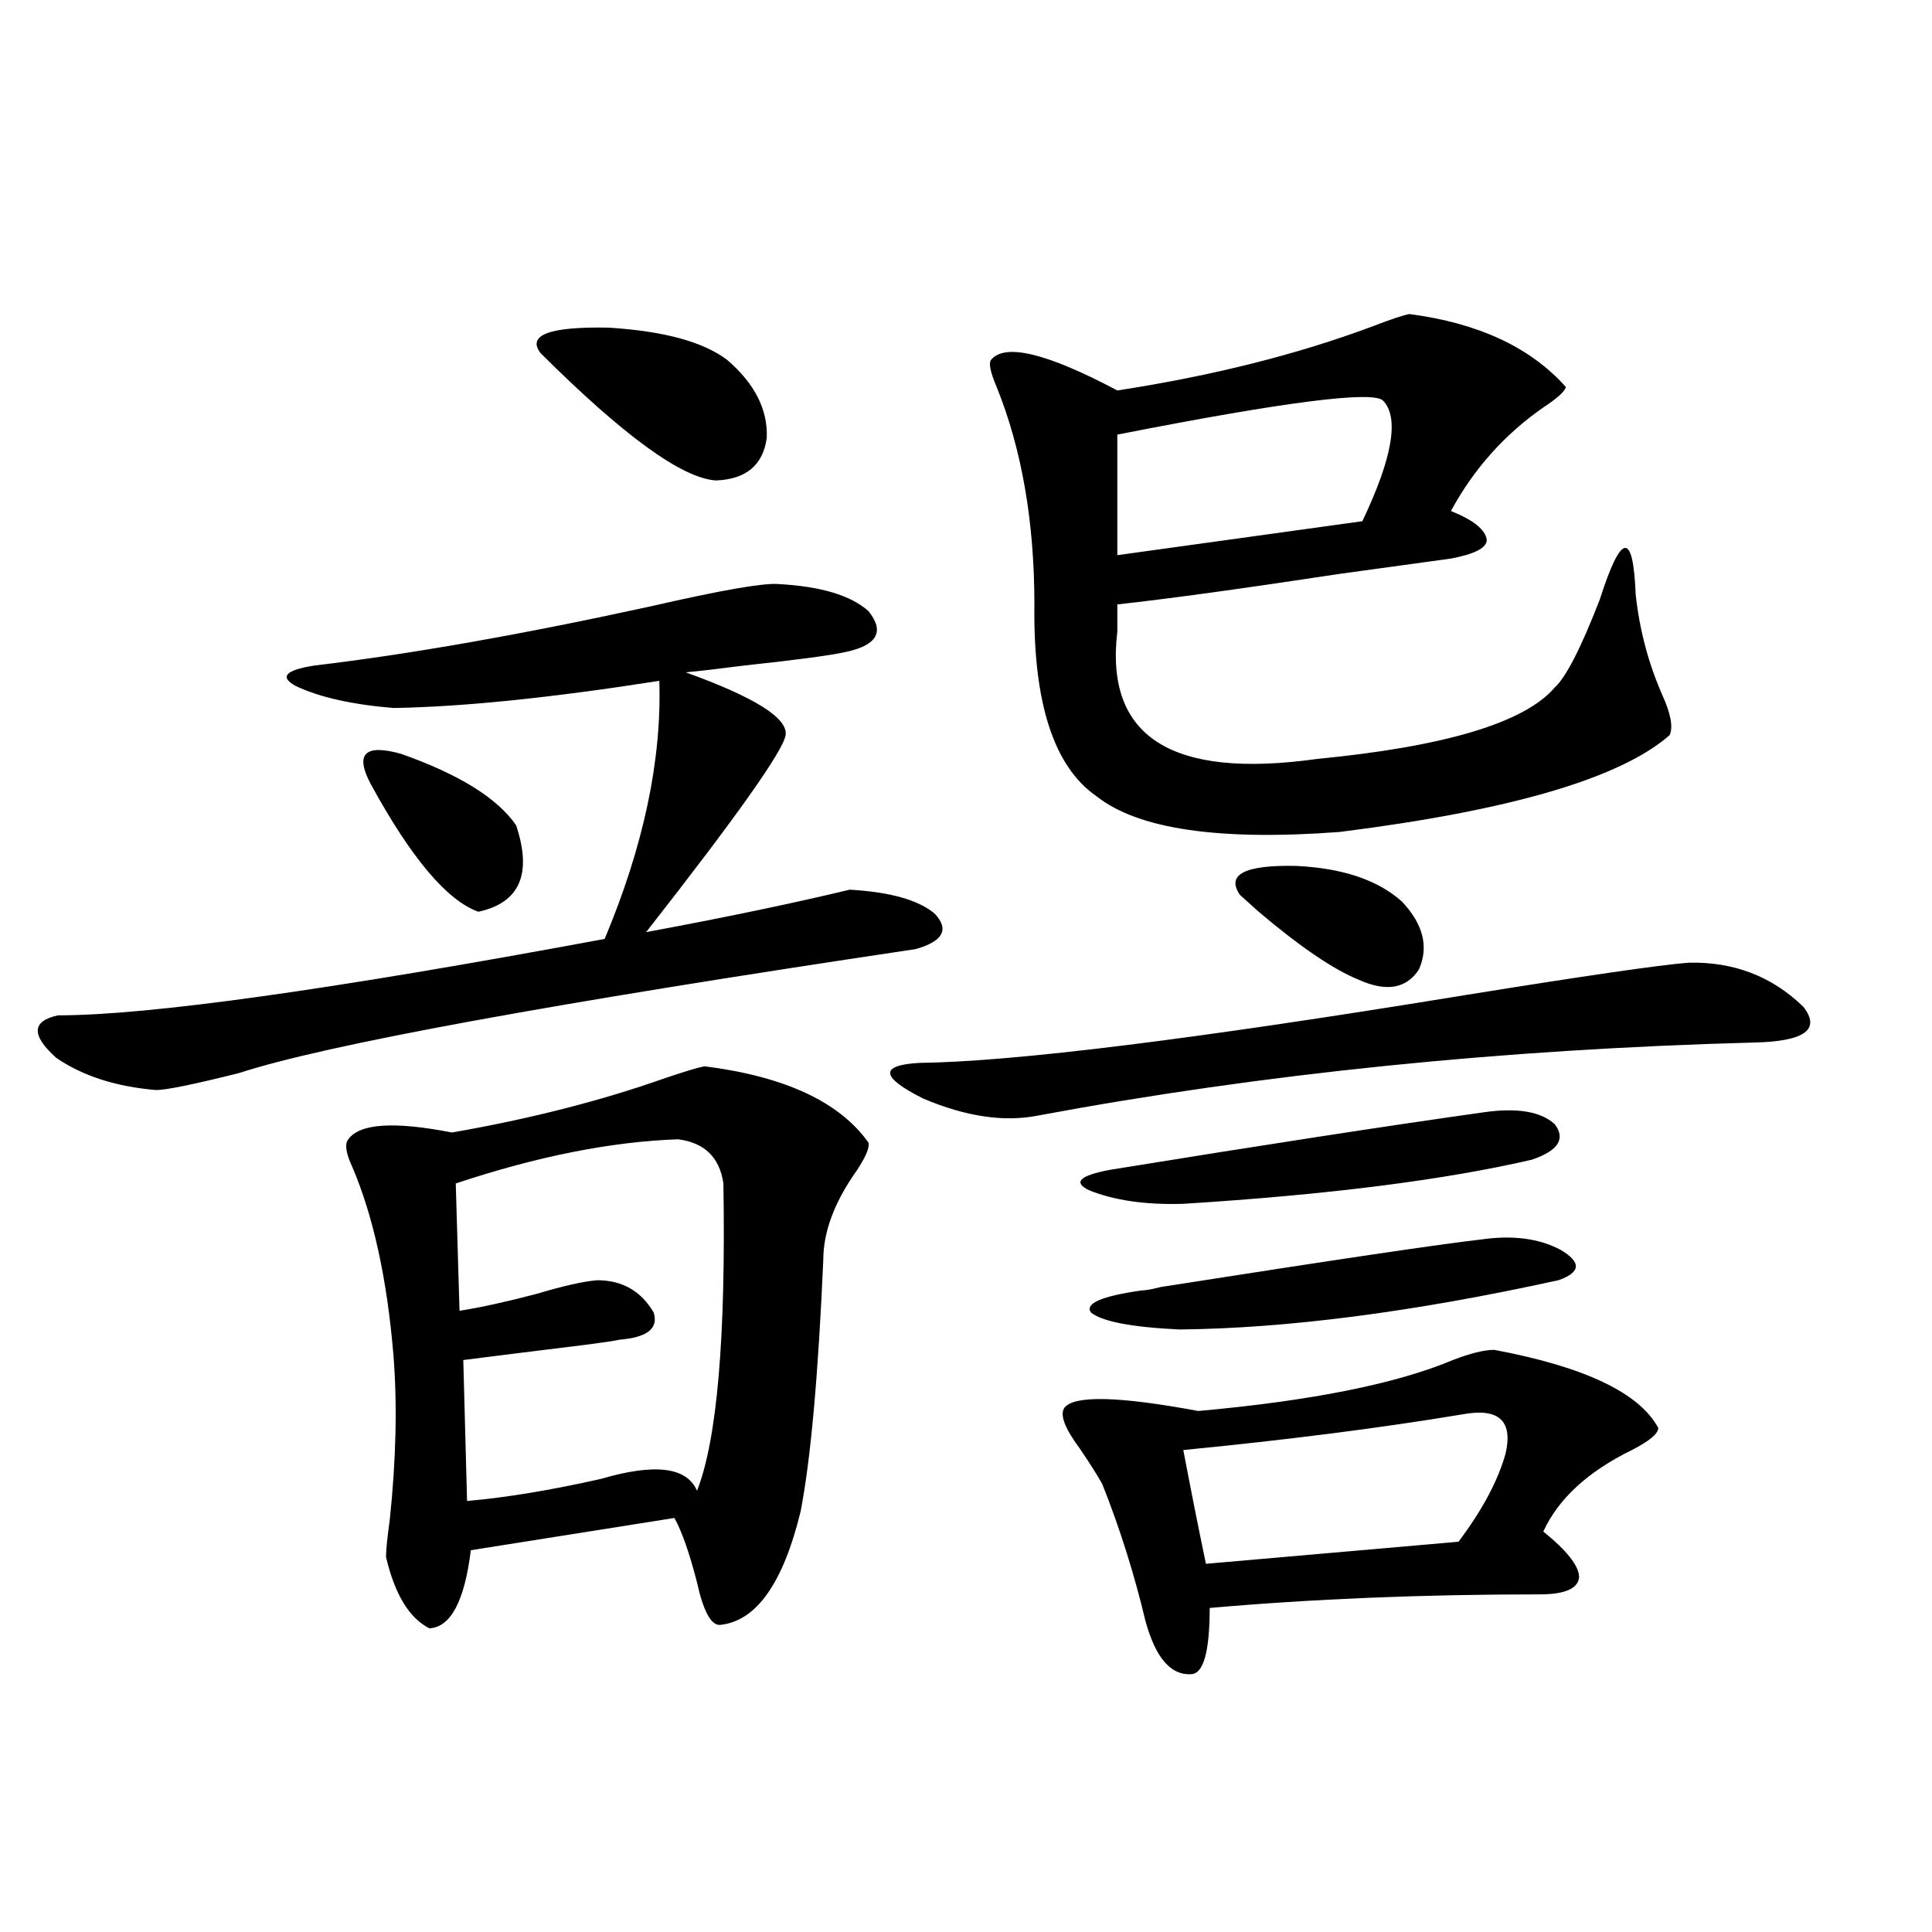 <?xml version="1.0" encoding="utf-8"?>
<!-- Generator: Adobe Illustrator 16.0.0, SVG Export Plug-In . SVG Version: 6.00 Build 0)  -->
<!DOCTYPE svg PUBLIC "-//W3C//DTD SVG 1.1//EN" "http://www.w3.org/Graphics/SVG/1.1/DTD/svg11.dtd">
<svg version="1.1" id="图层_1" xmlns="http://www.w3.org/2000/svg" xmlns:xlink="http://www.w3.org/1999/xlink" x="0px" y="0px"
	 width="1000px" height="1000px" viewBox="0 0 1000 1000" enable-background="new 0 0 1000 1000" xml:space="preserve">
<path d="M439.794,460.5c20.808,1.182,35.441,5.273,43.901,12.305c7.805,8.213,4.543,14.365-9.756,18.457
	c-188.623,28.125-305.358,49.521-350.235,64.16c-23.414,5.864-37.728,8.789-42.926,8.789c-20.822-1.758-38.048-7.319-51.706-16.699
	c-13.018-11.714-12.683-19.033,0.976-21.973c46.828,0,141.125-13.184,282.92-39.551c20.152-48.037,29.588-92.573,28.292-133.594
	c-55.943,8.789-101.796,13.486-137.558,14.063c-21.463-1.758-38.383-5.562-50.73-11.426c-8.46-4.683-5.213-8.198,9.756-10.547
	c49.42-5.85,107.635-16.108,174.63-30.762c35.762-8.198,57.56-12.002,65.364-11.426c22.104,1.182,37.713,5.864,46.828,14.063
	c8.445,10.547,4.543,17.578-11.707,21.094c-7.805,1.758-25.365,4.106-52.682,7.031c-13.658,1.758-23.749,2.939-30.243,3.516
	c35.762,12.896,53.002,23.73,51.706,32.52c-1.311,8.213-25.365,42.188-72.193,101.953
	C375.405,474.865,410.526,467.531,439.794,460.5z M364.674,551.906c41.615,5.273,69.907,18.457,84.876,39.551
	c0.641,2.349-1.311,7.031-5.854,14.063c-11.707,16.411-17.561,31.943-17.561,46.582c-2.606,59.766-6.509,103.135-11.707,130.078
	c-9.115,37.505-23.094,57.129-41.95,58.887c-4.558,0-8.46-7.333-11.707-21.973c-3.902-15.229-7.805-26.367-11.707-33.398
	l-105.363,16.699c-3.262,26.367-10.411,39.84-21.463,40.43c-10.411-5.273-17.896-17.578-22.438-36.914
	c0-3.516,0.641-9.956,1.951-19.336c3.247-31.05,3.902-59.175,1.951-84.375c-3.262-39.839-10.411-72.646-21.463-98.438
	c-3.262-7.031-3.902-11.714-1.951-14.063c5.854-8.198,23.734-9.365,53.657-3.516c40.319-7.031,77.071-16.396,110.241-28.125
	C354.583,554.543,361.412,552.497,364.674,551.906z M191.995,406.008c-8.46-15.82-3.262-21.094,15.609-15.82
	c29.908,10.547,49.755,22.852,59.511,36.914c8.445,25.2,1.951,40.142-19.512,44.824
	C231.339,466.076,212.803,444.104,191.995,406.008z M351.016,589.699c-34.48,1.182-72.849,8.789-115.119,22.852l1.951,65.918
	c11.052-1.758,24.39-4.683,39.999-8.789c13.658-4.092,24.055-6.44,31.219-7.031c13.003,0,22.759,5.576,29.268,16.699
	c2.592,8.213-3.262,12.896-17.561,14.063c-2.606,0.591-8.46,1.47-17.561,2.637c-28.627,3.516-49.755,6.152-63.413,7.91l1.951,72.949
	c20.152-1.758,43.246-5.562,69.267-11.426c27.957-8.198,44.542-6.152,49.755,6.152c10.396-26.367,14.954-79.39,13.658-159.082
	C372.479,599.079,364.674,591.457,351.016,589.699z M376.381,186.281c14.299,12.305,21.128,25.791,20.487,40.43
	c-1.951,14.063-10.731,21.396-26.341,21.973c-17.561-1.167-47.804-23.14-90.729-65.918c-7.164-9.365,4.543-13.76,35.121-13.184
	C343.531,171.34,364.019,176.916,376.381,186.281z M873.93,498.293c23.414-0.576,43.246,7.031,59.511,22.852
	c9.101,11.729,0.641,17.881-25.365,18.457c-130.729,3.516-254.308,16.123-370.723,37.793c-17.561,3.516-37.407,0.591-59.511-8.789
	c-22.118-11.123-22.773-17.275-1.951-18.457c48.779-0.576,143.076-12.305,282.92-35.156
	C820.593,505.036,858.961,499.475,873.93,498.293z M729.543,162.551c35.762,4.697,62.758,17.29,80.974,37.793
	c-0.655,2.349-4.558,5.864-11.707,10.547c-20.167,14.063-36.097,31.943-47.804,53.613c11.707,4.697,17.881,9.668,18.536,14.941
	c0,4.106-6.188,7.334-18.536,9.668c-13.018,1.758-32.194,4.395-57.56,7.91c-50.09,7.622-88.458,12.896-115.119,15.82v14.063
	c-6.509,54.492,27.957,76.465,103.412,65.918c66.34-6.44,107.314-18.745,122.924-36.914c5.854-5.273,13.658-20.503,23.414-45.703
	c11.052-34.565,17.226-35.444,18.536-2.637c1.951,18.169,6.494,35.459,13.658,51.855c4.543,9.971,5.854,17.002,3.902,21.094
	c-25.365,22.275-82.284,38.975-170.728,50.098c-62.438,4.697-104.388-1.455-125.851-18.457
	c-22.118-15.229-32.85-48.34-32.194-99.316c0-42.764-6.509-80.269-19.512-112.5c-3.262-7.607-4.237-12.305-2.927-14.063
	c7.149-8.789,28.933-3.516,65.364,15.82c49.42-7.607,93.656-18.745,132.68-33.398C720.107,165.188,726.281,163.142,729.543,162.551z
	 M773.444,698.684c46.828,8.789,75.12,22.275,84.876,40.43c0,2.939-4.558,6.743-13.658,11.426
	c-22.773,11.138-38.048,25.2-45.853,42.188c12.348,9.971,18.536,17.881,18.536,23.73c-0.655,5.864-7.484,8.789-20.487,8.789
	c-60.486,0-117.405,2.335-170.728,7.031c0,22.852-3.262,34.277-9.756,34.277c-10.411,0.577-18.216-8.5-23.414-27.246
	c-5.854-24.609-13.338-48.34-22.438-71.191c-2.606-4.683-6.509-10.835-11.707-18.457c-7.805-10.547-10.411-17.578-7.805-21.094
	c5.198-6.44,28.292-5.85,69.267,1.758c58.535-5.273,102.437-14.063,131.704-26.367C761.082,700.441,768.231,698.684,773.444,698.684
	z M768.566,575.637c16.905-2.334,28.933-0.288,36.097,6.152c5.854,7.622,1.951,13.774-11.707,18.457
	c-45.532,10.547-105.698,18.169-180.483,22.852c-19.512,0.591-35.776-1.758-48.779-7.031c-8.46-4.092-4.878-7.607,10.731-10.547
	C653.768,592.639,718.477,582.668,768.566,575.637z M766.615,641.555c16.25-2.334,29.908-0.576,40.975,5.273
	c11.052,6.455,10.731,11.729-0.976,15.82c-74.8,16.411-140.164,24.912-196.093,25.488c-24.725-1.167-39.999-4.092-45.853-8.789
	c-3.262-4.683,5.519-8.486,26.341-11.426c1.951,0,5.198-0.576,9.756-1.758C690.52,652.102,745.793,643.903,766.615,641.555z
	 M578.327,224.953v62.402l126.826-17.578c15.609-32.808,19.177-53.613,10.731-62.402
	C710.672,202.102,664.819,207.966,578.327,224.953z M756.859,732.082c-42.285,7.031-90.409,13.184-144.387,18.457
	c3.902,20.518,7.805,40.142,11.707,58.887L754.908,798c12.348-16.396,20.487-31.641,24.39-45.703
	C783.2,735.31,775.716,728.566,756.859,732.082z M641.74,463.137c-7.164-10.547,2.592-15.518,29.268-14.941
	c24.055,1.182,42.271,7.334,54.633,18.457c11.052,11.729,13.979,23.442,8.78,35.156c-6.509,9.971-16.92,11.729-31.219,5.273
	c-13.018-5.273-30.243-16.987-51.706-35.156C647.594,468.41,644.332,465.485,641.74,463.137z"/>
</svg>
